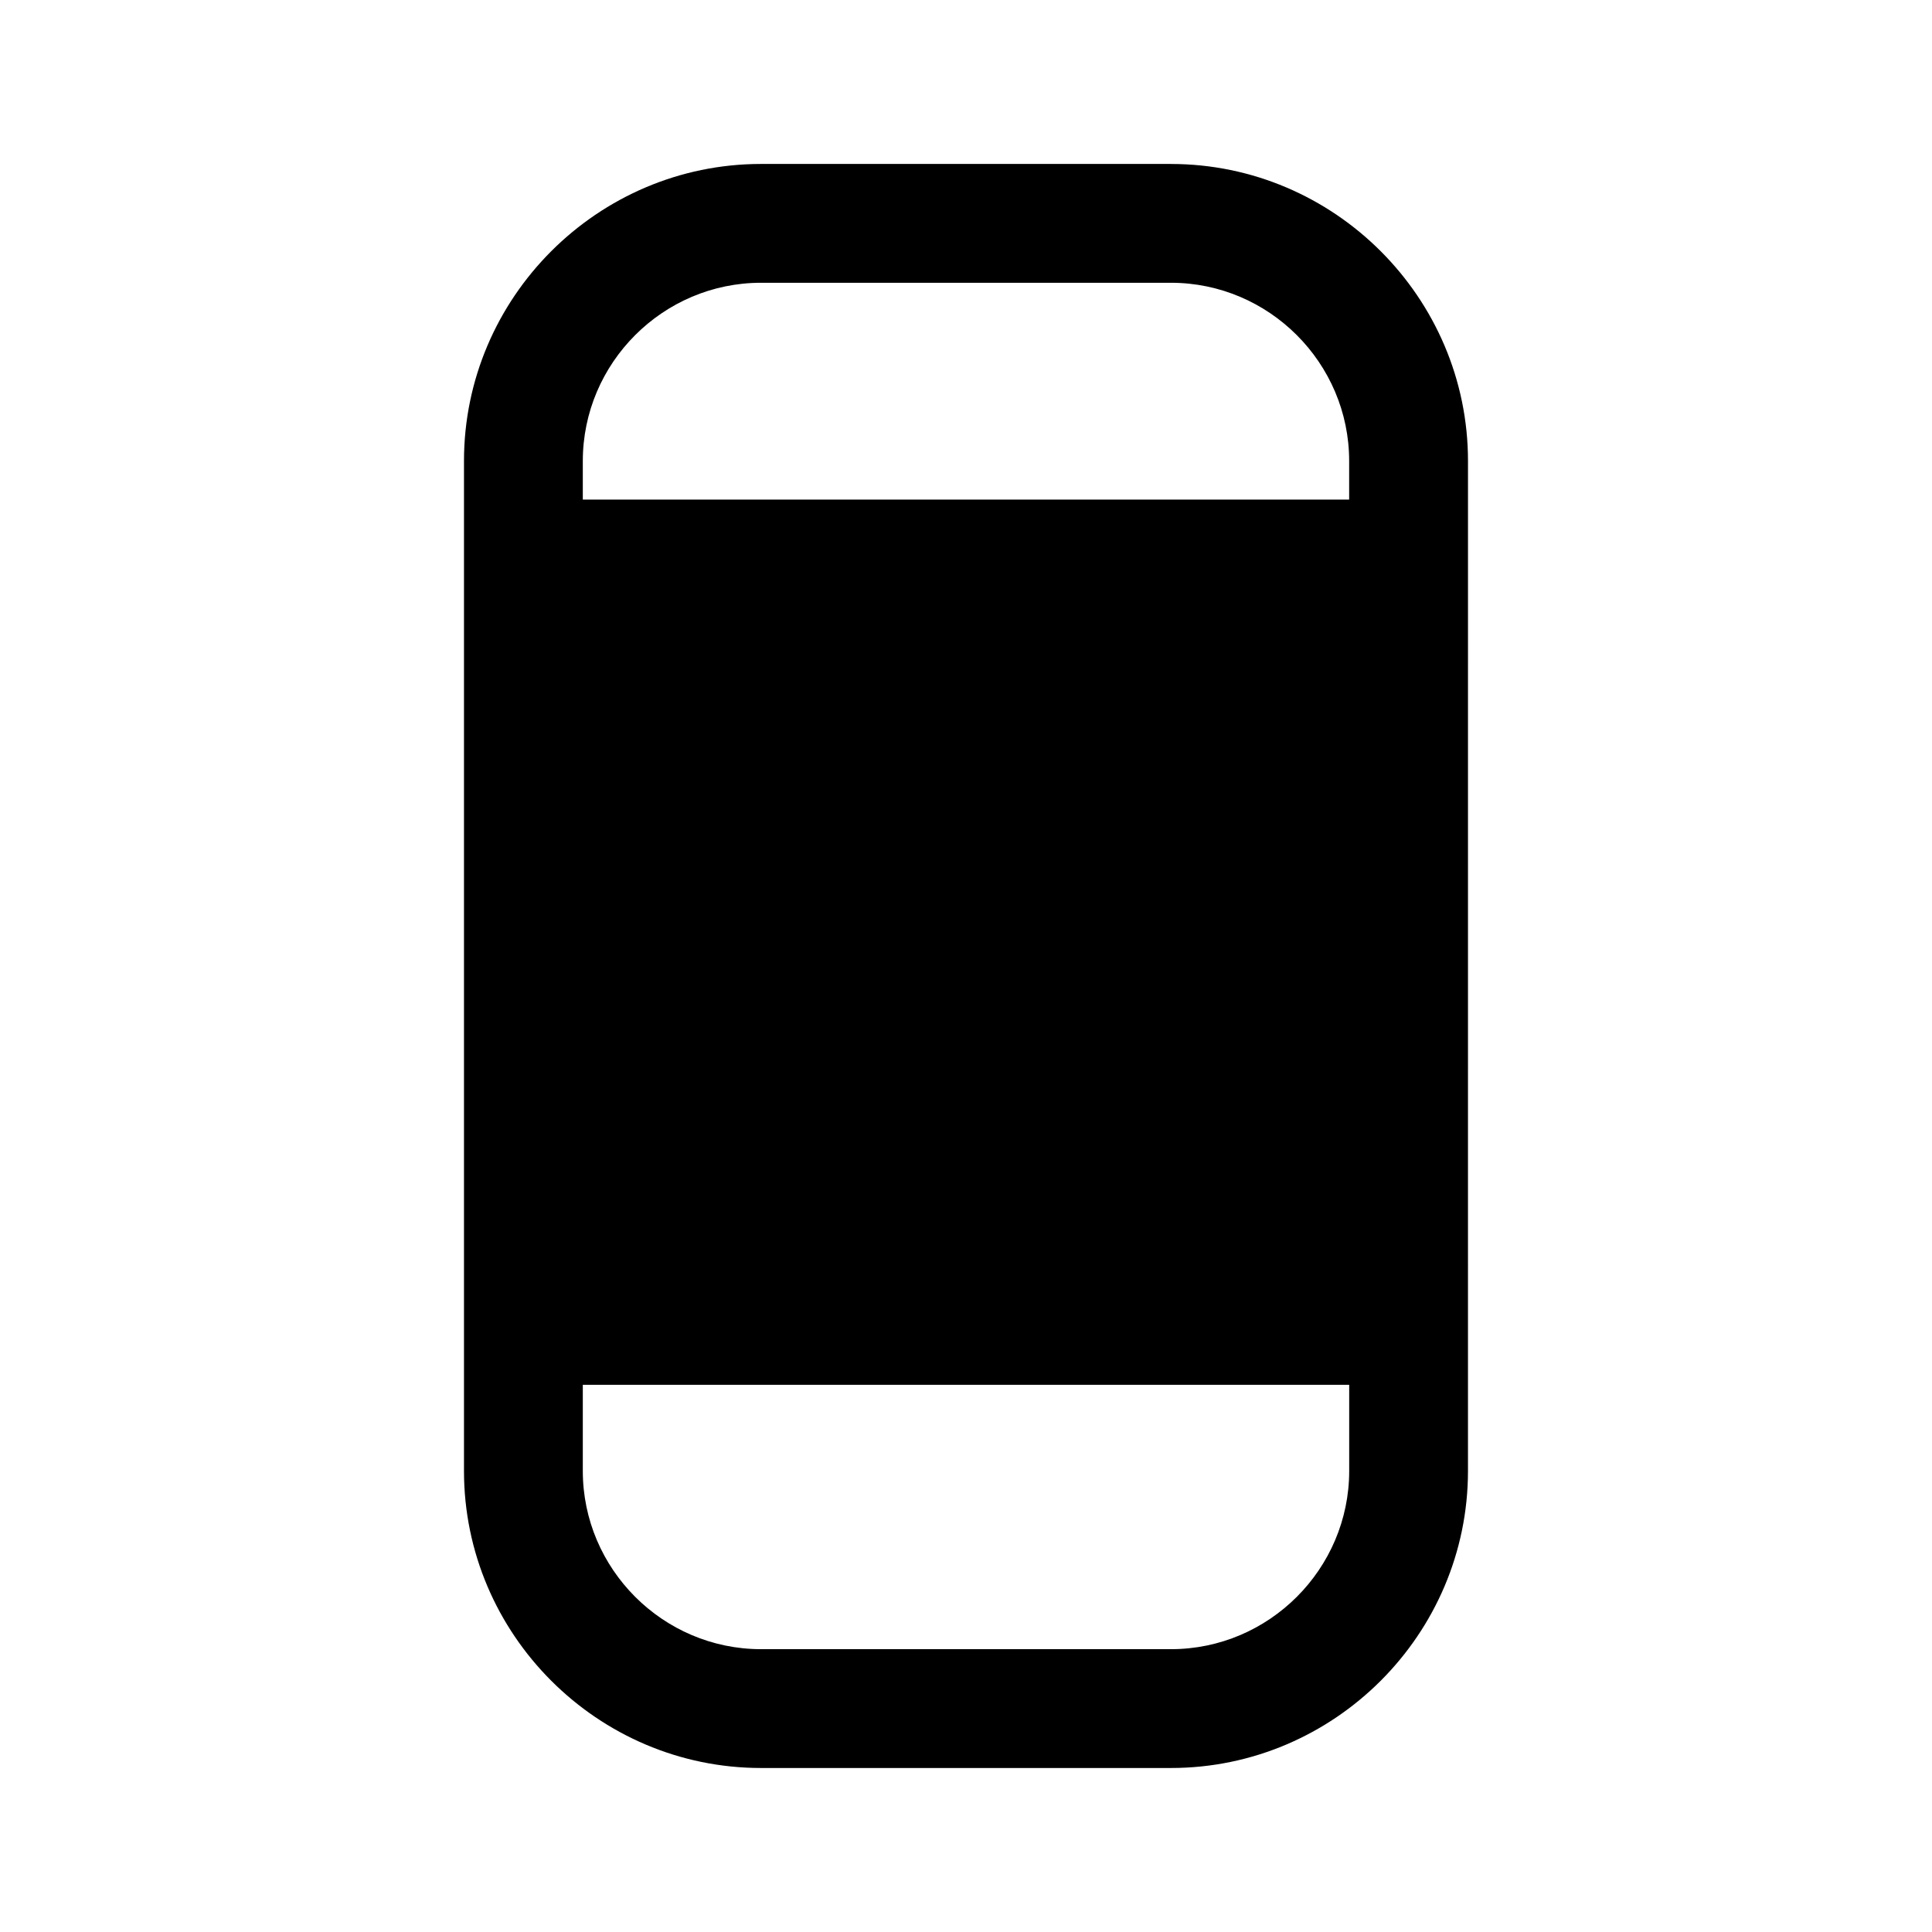 <?xml version="1.0" encoding="UTF-8"?>
<!-- The Best Svg Icon site in the world: iconSvg.co, Visit us! https://iconsvg.co -->
<svg fill="#000000" width="800px" height="800px" version="1.1" viewBox="144 144 512 512" xmlns="http://www.w3.org/2000/svg">
 <path d="m454.32 187.45h-108.64c-43.297 0-78.719 35.426-78.719 78.719v267.65c0 43.297 35.426 78.719 78.719 78.719h108.63c43.297 0 78.719-35.426 78.719-78.719l0.004-267.64c0-43.297-35.422-78.723-78.719-78.723zm-108.64 31.488h108.63c25.977 0 47.23 21.254 47.23 47.23v10.234h-203.09v-10.23c0-25.98 21.254-47.234 47.23-47.234zm108.64 362.11h-108.64c-25.977 0-47.23-21.254-47.23-47.23v-22.828h203.1v22.828c0 25.977-21.254 47.23-47.23 47.23z"/>
</svg>